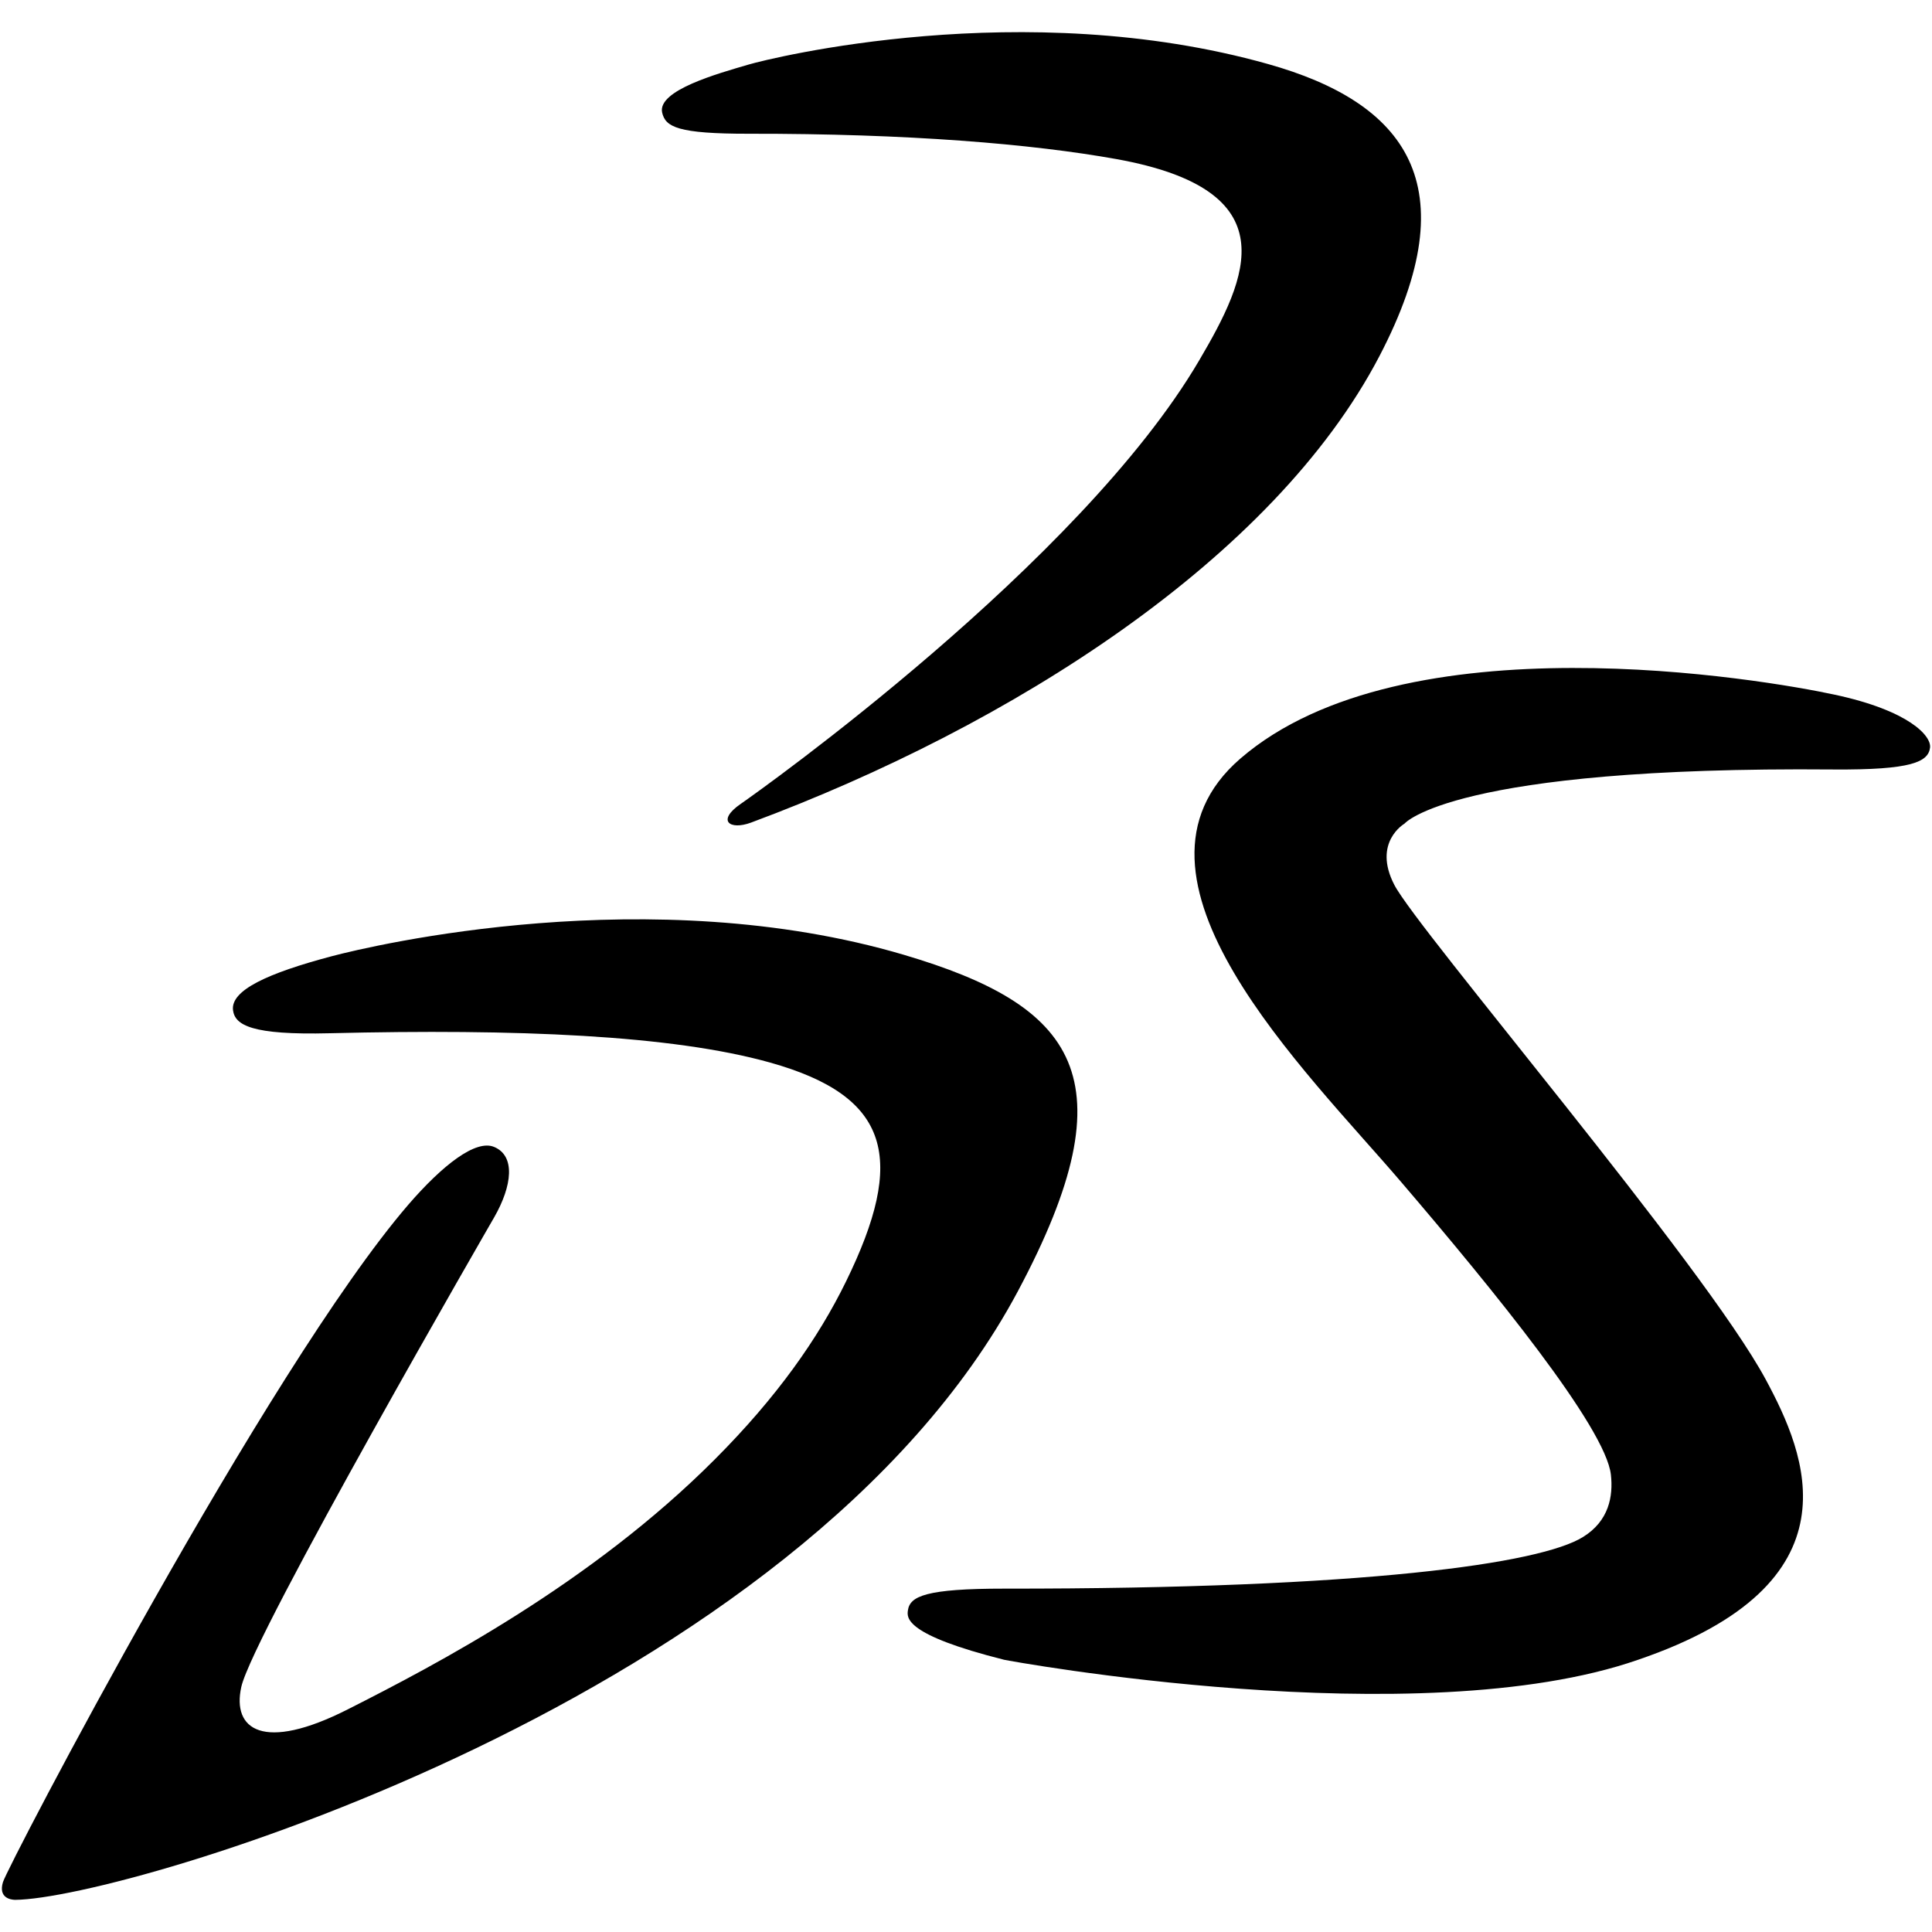 <svg xmlns="http://www.w3.org/2000/svg" xmlns:xlink="http://www.w3.org/1999/xlink" fill="#000000" width="800px" height="800px" viewBox="0 0 512 512" xml:space="preserve"> <g id="2069a460dcf28295e231f3111e04100d"> <path display="inline" d="M511.48,198.149c-0.49,3.747-4.809,5.925-25.622,5.771c-101.008-0.876-113.669,14.367-113.669,14.367 s-8.52,4.931-2.677,16.214c6.242,12.035,82.003,100.599,98.417,131.066c10.66,19.771,25.618,54.013-33.825,74.291 c-58.168,20.261-167.269,0.19-167.989,0c-26.44-6.646-25.8-11.16-25.505-13.111c0.521-3.737,4.763-5.752,25.564-5.743 c95.817,0.082,142.136-6.687,153.346-13.687c6.868-4.251,8.021-10.774,7.386-16.5c-1.393-12.493-31.066-48.904-55.587-77.575 c-25.174-29.497-78.751-80.96-42.631-112.189c43.325-37.454,138.793-20.986,157.465-16.967 C505.95,188.322,511.894,195.055,511.48,198.149z M198.447,35.444c42.177-0.055,74.967,2.69,97.415,6.714 c45.665,8.243,34.913,31.289,21.935,53.346c-31.493,53.7-116.545,114.113-121.486,117.525c-6.483,4.464-2.936,7.067,2.735,4.963 c68.965-25.65,138.458-69.891,166.525-123.631c23.804-45.583,6.741-67.205-29.547-77.394 c-64.791-18.228-131.965-1.529-137.618,0.136c-8.057,2.363-24.293,6.832-22.924,12.757 C176.363,33.652,179.588,35.458,198.447,35.444z M239.589,253.051c-67.224-19.875-140.508-2.595-151.694,0.363 c-16.922,4.491-26.834,9.014-26.14,14.317c0.521,3.919,4.85,6.614,25.645,6.088c49.571-1.198,90.642,0.485,116.604,7.748 c32.15,8.982,36.11,25.541,20.188,58.068c-7.363,15.034-18.246,30.567-34.736,47.09c-32.913,33.026-74.056,54.512-97.233,66.243 c-22.533,11.441-30.776,5.362-28.276-5.925c3.085-13.81,67.015-124.438,67.015-124.438c4.813-8.401,5.661-16.286,0-18.649 c-4.845-2.064-13.633,4.745-22.76,15.306C70.892,362.601,2.063,494.456,0.783,498.784c-1.252,4.142,1.982,4.668,3.216,4.695 c29.134-0.227,208.016-53.133,265.736-161.267C300.13,285.274,284.746,266.429,239.589,253.051z"> </path> </g> </svg>